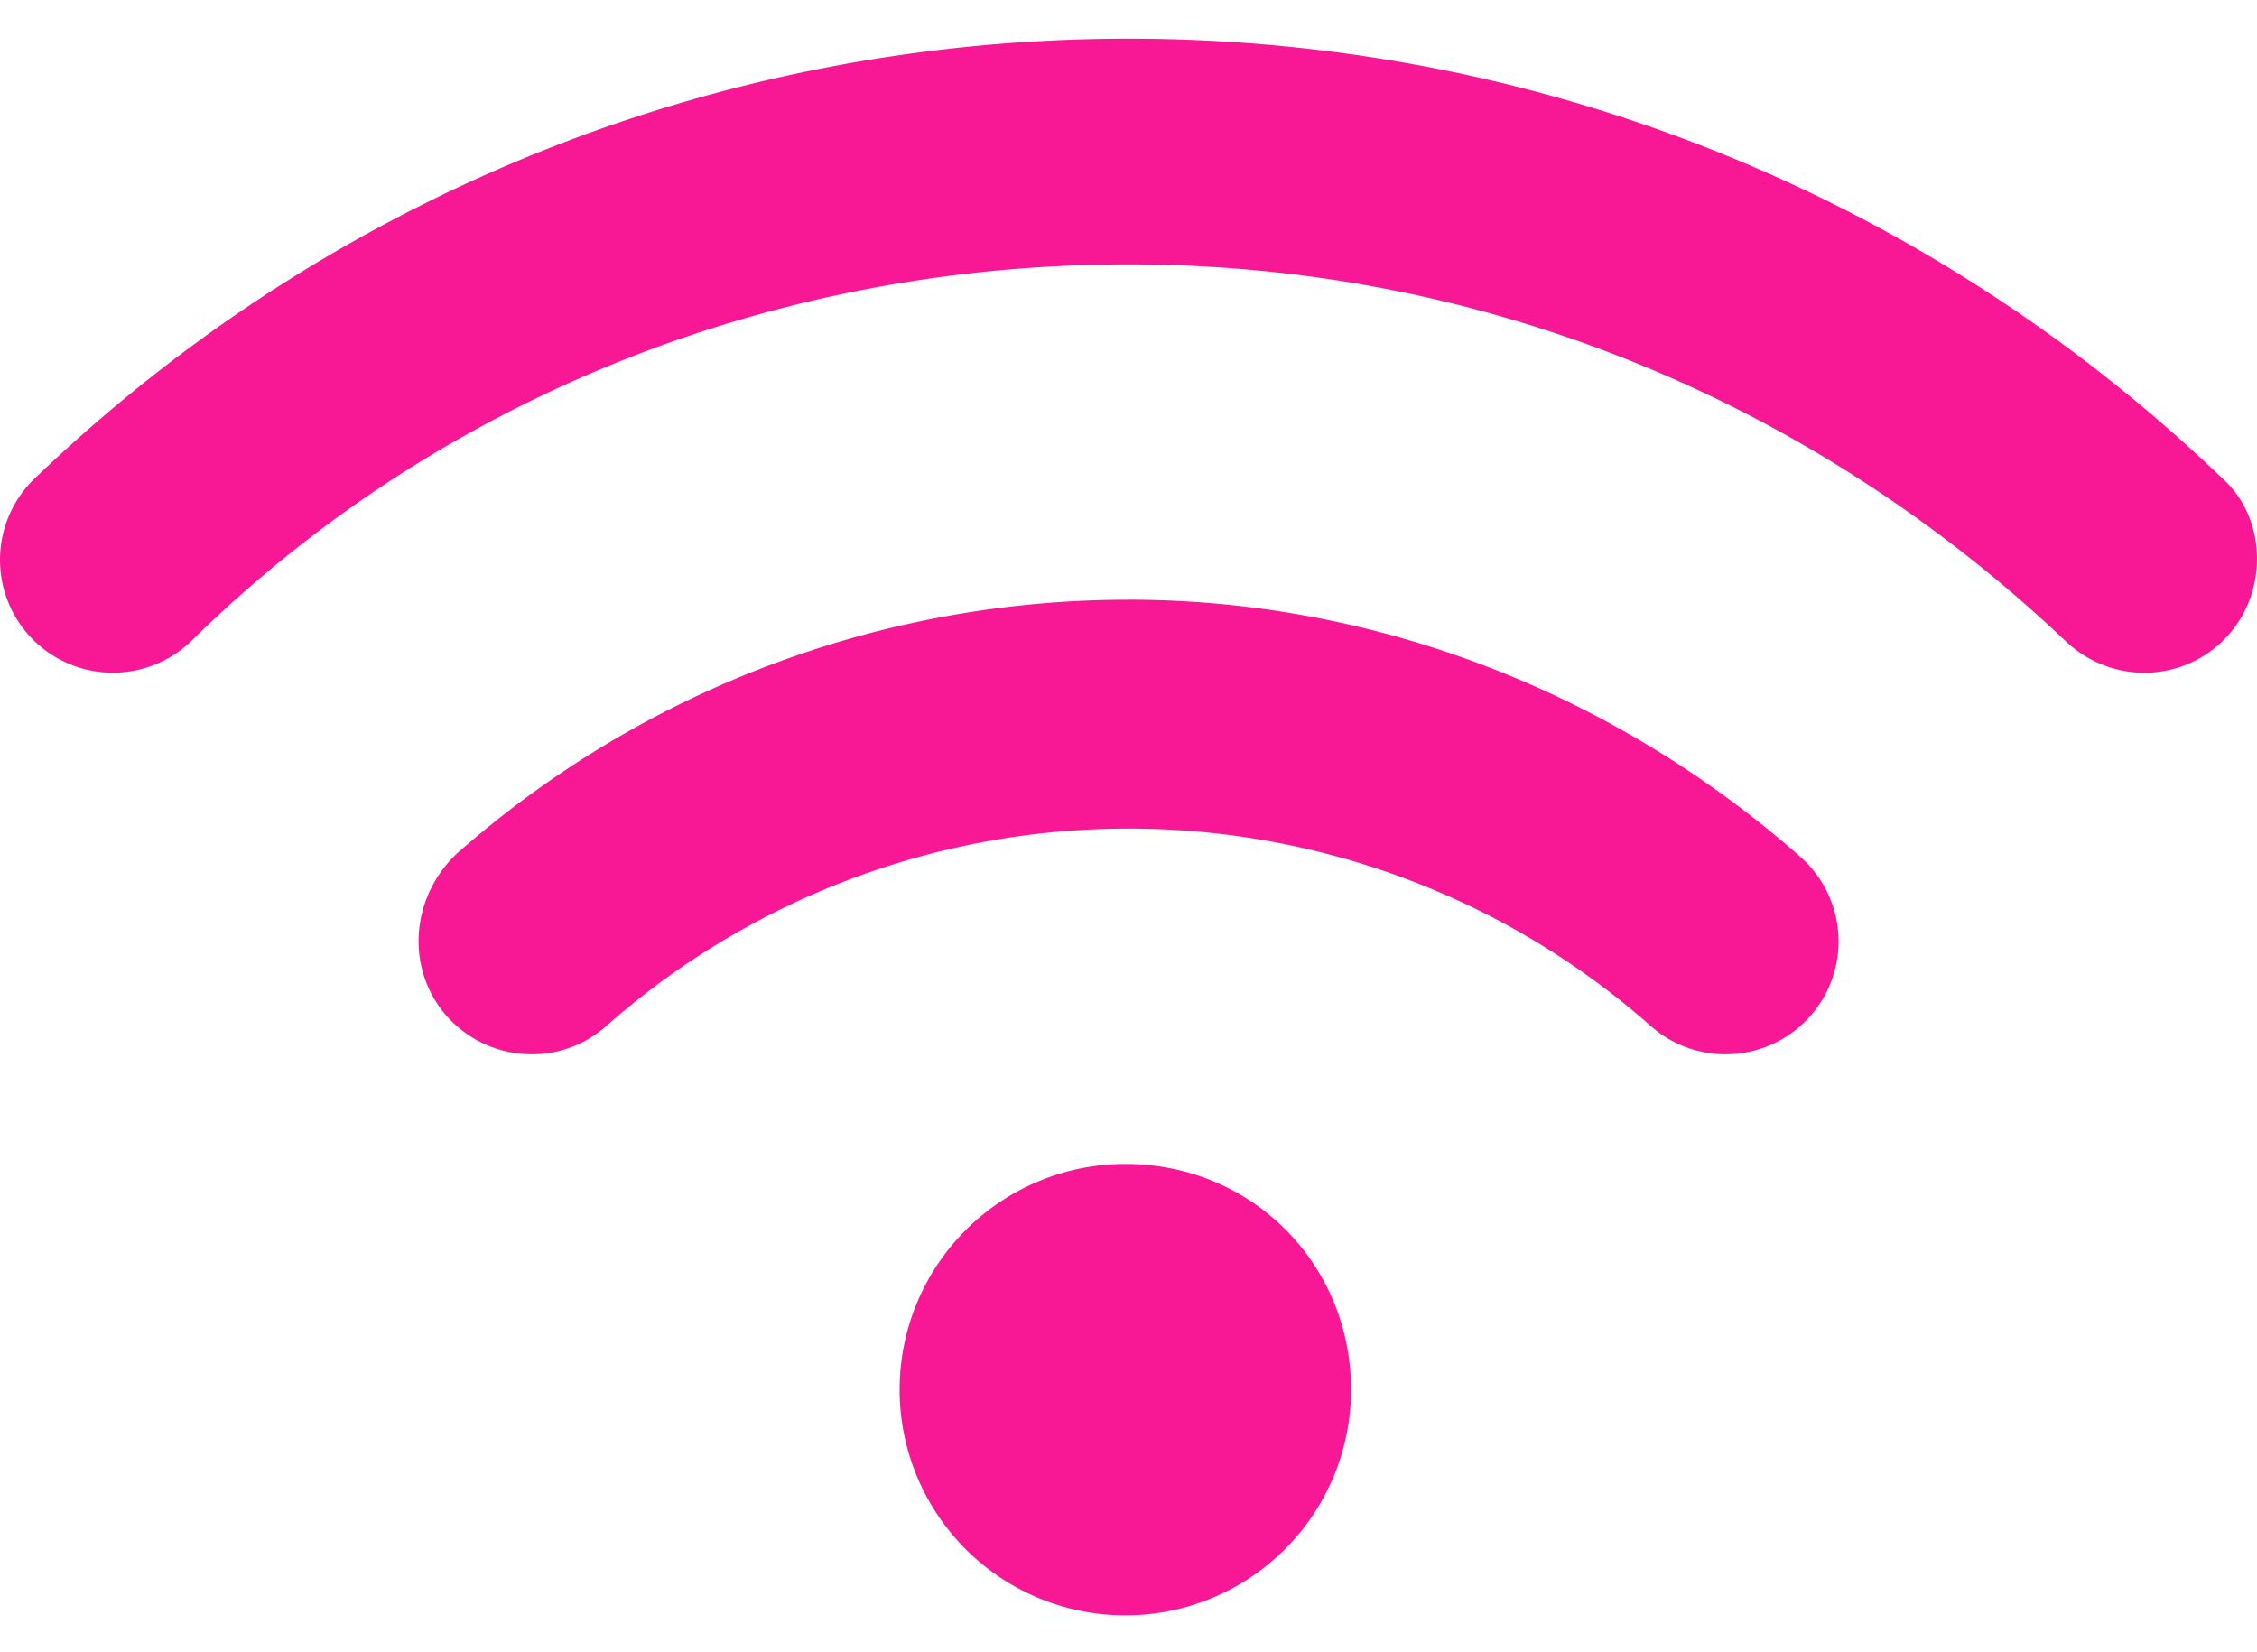 <svg xmlns="http://www.w3.org/2000/svg" width="56" height="41" fill="none"><path fill="#F81794" d="M27.921 28.882a5.6 5.6 0 1 0 5.6 5.6c0-3.092-2.432-5.6-5.6-5.6Zm.08-14a25.172 25.172 0 0 0-16.67 6.302c-1.155 1.1-1.269 2.868-.245 4.031 1.033 1.155 2.8 1.27 3.955.245a19.57 19.57 0 0 1 12.96-4.9c4.777 0 9.388 1.74 12.958 4.9a2.79 2.79 0 0 0 1.855.7 2.8 2.8 0 0 0 2.1-.945 2.798 2.798 0 0 0-.245-3.955C40.067 17.2 34.152 14.881 28 14.881Zm27.142-3.01C47.802 4.834 38.168.96 28 .96S8.198 4.835.861 11.872a2.802 2.802 0 0 0-.082 3.959 2.803 2.803 0 0 0 3.96.082C10.945 9.806 19.284 6.56 28 6.56s16.897 3.323 23.258 9.354a2.83 2.83 0 0 0 1.943.779c.735 0 1.47-.287 2.02-.862 1.068-1.116 1.033-2.962-.078-3.96Z"/></svg>